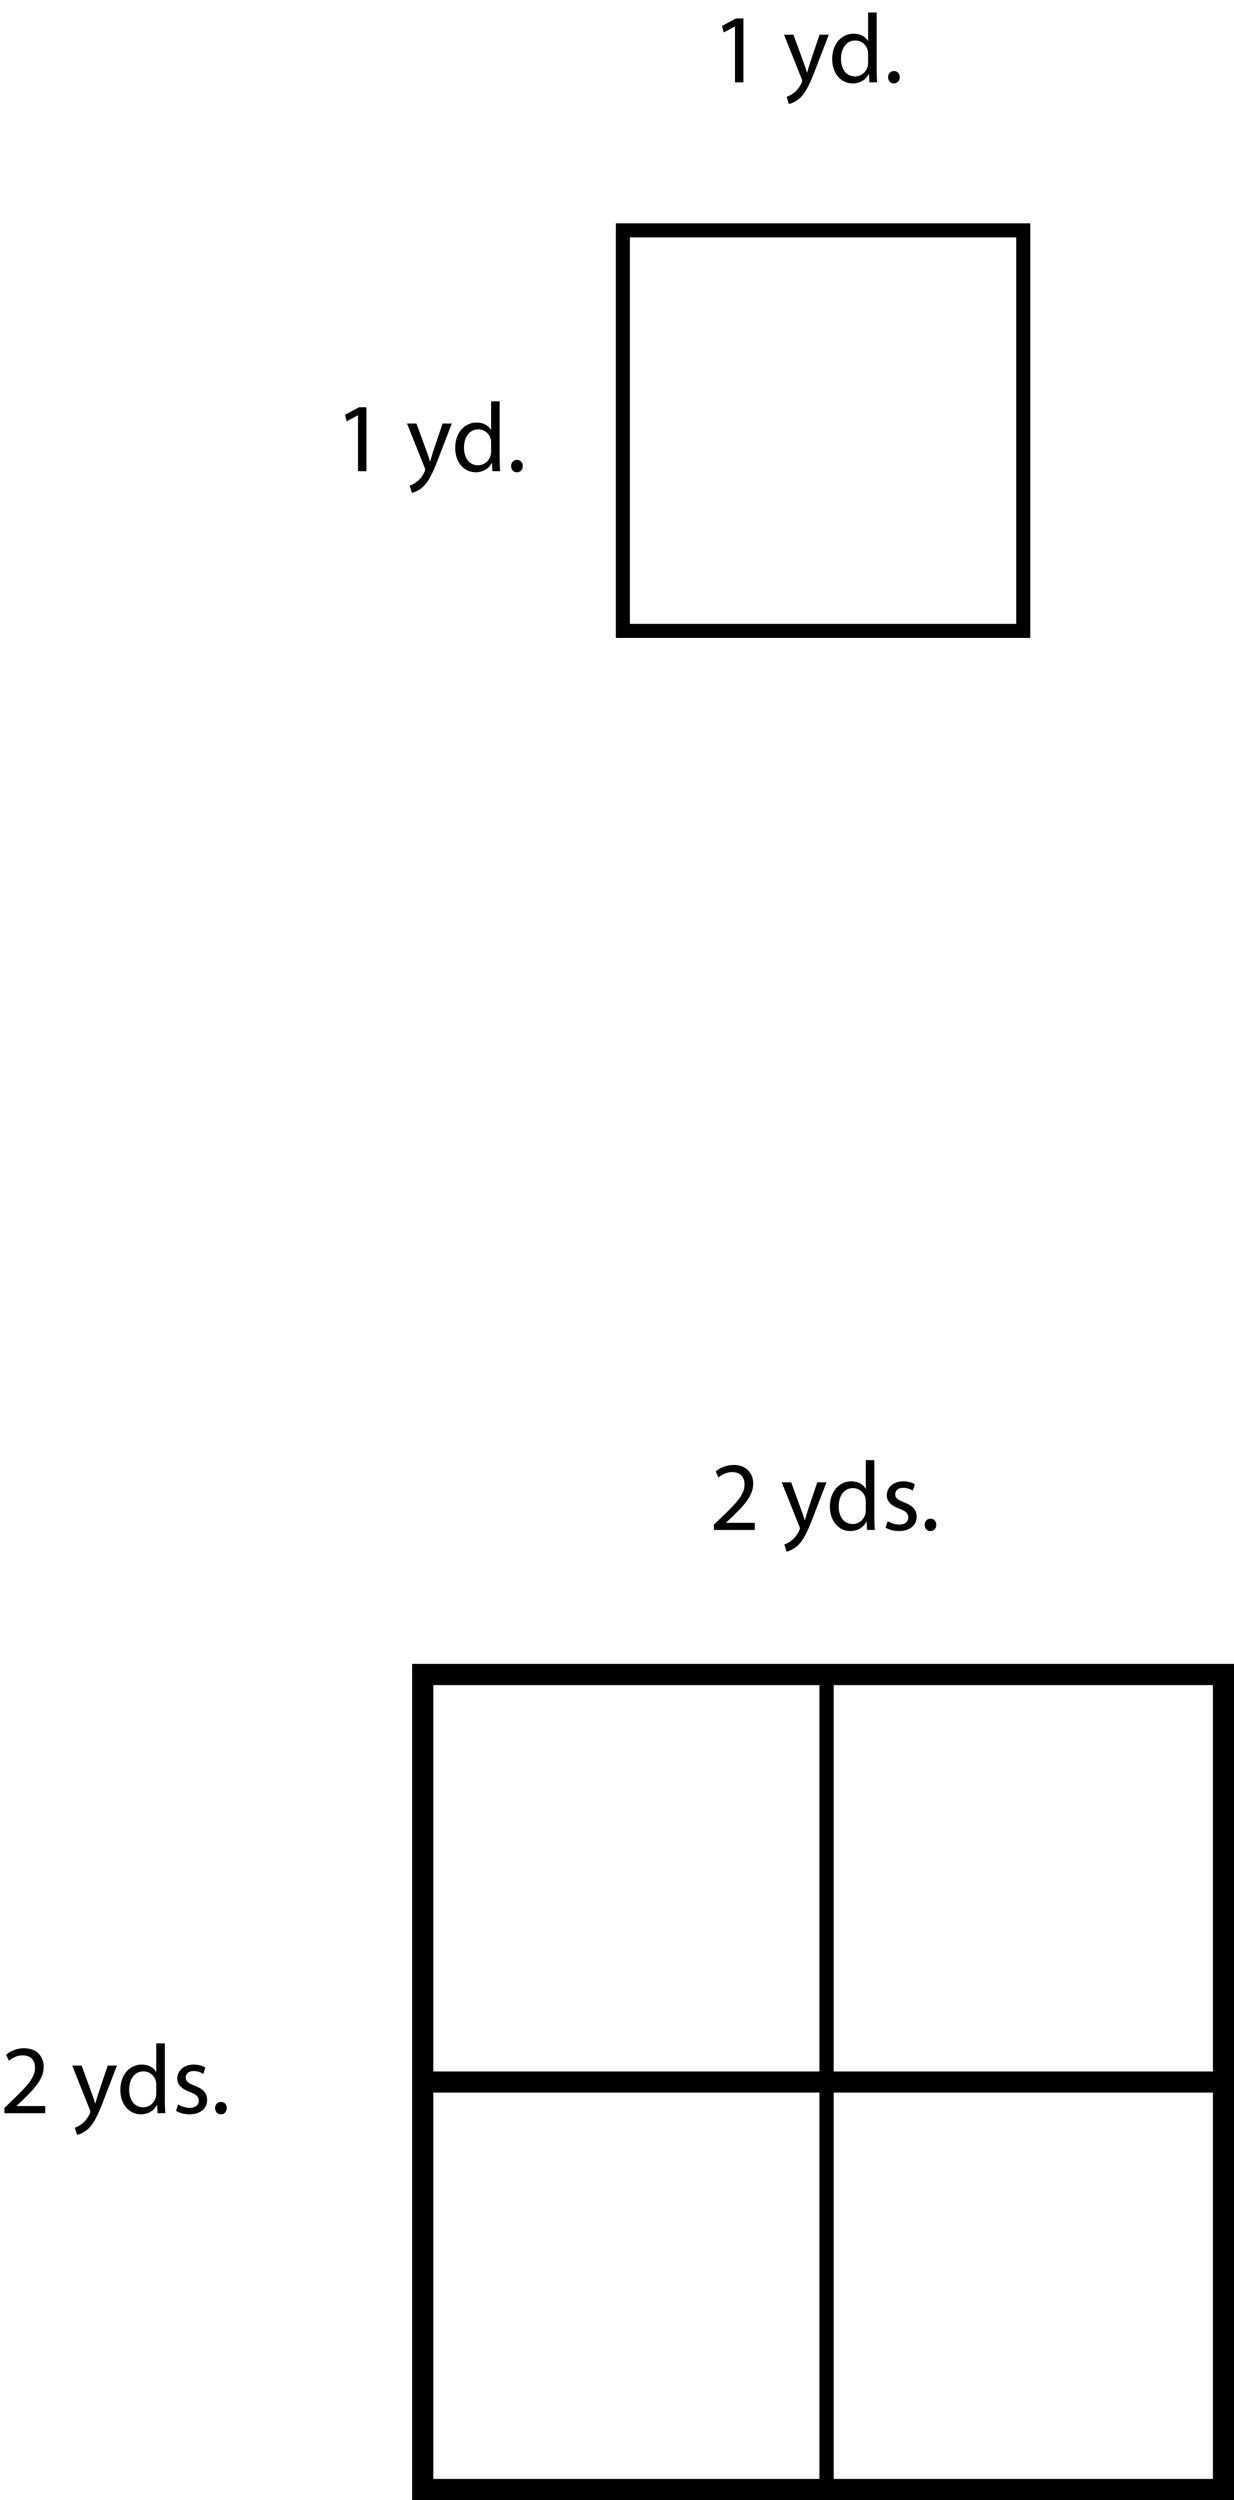 <?xml version="1.0" encoding="UTF-8"?>
<svg xmlns="http://www.w3.org/2000/svg" xmlns:xlink="http://www.w3.org/1999/xlink" width="175.667pt" height="355.78pt" viewBox="0 0 175.667 355.78" version="1.1">
<defs>
<g>
<symbol overflow="visible" id="glyph0-0">
<path style="stroke:none;" d="M 0 0 L 7 0 L 7 -9.797 L 0 -9.797 Z M 3.5 -5.531 L 1.125 -9.094 L 5.875 -9.094 Z M 3.922 -4.906 L 6.297 -8.469 L 6.297 -1.328 Z M 1.125 -0.703 L 3.5 -4.266 L 5.875 -0.703 Z M 0.703 -8.469 L 3.078 -4.906 L 0.703 -1.328 Z M 0.703 -8.469 "/>
</symbol>
<symbol overflow="visible" id="glyph0-1">
<path style="stroke:none;" d="M 3.297 0 L 4.5 0 L 4.5 -9.094 L 3.438 -9.094 L 1.453 -8.031 L 1.688 -7.094 L 3.281 -7.953 L 3.297 -7.953 Z M 3.297 0 "/>
</symbol>
<symbol overflow="visible" id="glyph0-2">
<path style="stroke:none;" d=""/>
</symbol>
<symbol overflow="visible" id="glyph0-3">
<path style="stroke:none;" d="M 0.125 -6.781 L 2.625 -0.531 C 2.688 -0.375 2.719 -0.281 2.719 -0.203 C 2.719 -0.141 2.672 -0.047 2.625 0.078 C 2.328 0.719 1.922 1.188 1.578 1.453 C 1.219 1.766 0.812 1.953 0.5 2.062 L 0.812 3.078 C 1.125 3.031 1.703 2.812 2.328 2.297 C 3.156 1.547 3.766 0.375 4.641 -1.953 L 6.5 -6.781 L 5.188 -6.781 L 3.844 -2.797 C 3.688 -2.312 3.547 -1.797 3.422 -1.391 L 3.391 -1.391 C 3.281 -1.797 3.109 -2.328 2.938 -2.766 L 1.469 -6.781 Z M 0.125 -6.781 "/>
</symbol>
<symbol overflow="visible" id="glyph0-4">
<path style="stroke:none;" d="M 5.641 -9.938 L 5.641 -5.891 L 5.609 -5.891 C 5.312 -6.422 4.625 -6.922 3.562 -6.922 C 1.938 -6.922 0.516 -5.547 0.531 -3.297 C 0.531 -1.234 1.812 0.156 3.438 0.156 C 4.547 0.156 5.359 -0.422 5.719 -1.172 L 5.766 -1.172 L 5.828 0 L 6.922 0 C 6.891 -0.469 6.859 -1.141 6.859 -1.75 L 6.859 -9.938 Z M 5.641 -2.844 C 5.641 -2.641 5.625 -2.484 5.594 -2.312 C 5.359 -1.406 4.609 -0.844 3.781 -0.844 C 2.469 -0.844 1.781 -1.969 1.781 -3.344 C 1.781 -4.828 2.531 -5.953 3.812 -5.953 C 4.734 -5.953 5.406 -5.312 5.594 -4.531 C 5.625 -4.375 5.641 -4.172 5.641 -4.016 Z M 5.641 -2.844 "/>
</symbol>
<symbol overflow="visible" id="glyph0-5">
<path style="stroke:none;" d="M 1.547 0.156 C 2.062 0.156 2.391 -0.219 2.391 -0.734 C 2.391 -1.25 2.062 -1.609 1.562 -1.609 C 1.078 -1.609 0.734 -1.234 0.734 -0.734 C 0.734 -0.219 1.062 0.156 1.547 0.156 Z M 1.547 0.156 "/>
</symbol>
<symbol overflow="visible" id="glyph0-6">
<path style="stroke:none;" d="M 6.438 0 L 6.438 -1.016 L 2.359 -1.016 L 2.359 -1.047 L 3.078 -1.719 C 5 -3.562 6.219 -4.922 6.219 -6.609 C 6.219 -7.906 5.391 -9.25 3.438 -9.25 C 2.391 -9.25 1.484 -8.844 0.875 -8.328 L 1.266 -7.469 C 1.688 -7.812 2.359 -8.234 3.188 -8.234 C 4.547 -8.234 4.984 -7.375 4.984 -6.453 C 4.984 -5.078 3.922 -3.906 1.594 -1.688 L 0.625 -0.75 L 0.625 0 Z M 6.438 0 "/>
</symbol>
<symbol overflow="visible" id="glyph0-7">
<path style="stroke:none;" d="M 0.562 -0.328 C 1.031 -0.047 1.719 0.156 2.469 0.156 C 4.047 0.156 4.984 -0.688 4.984 -1.891 C 4.984 -2.891 4.375 -3.484 3.203 -3.922 C 2.328 -4.266 1.938 -4.516 1.938 -5.078 C 1.938 -5.594 2.328 -6 3.047 -6 C 3.688 -6 4.172 -5.766 4.438 -5.594 L 4.734 -6.5 C 4.375 -6.734 3.766 -6.922 3.078 -6.922 C 1.641 -6.922 0.734 -6.016 0.734 -4.922 C 0.734 -4.109 1.312 -3.453 2.547 -3.016 C 3.438 -2.672 3.797 -2.359 3.797 -1.781 C 3.797 -1.203 3.375 -0.766 2.484 -0.766 C 1.875 -0.766 1.234 -1.016 0.859 -1.25 Z M 0.562 -0.328 "/>
</symbol>
</g>
<clipPath id="clip1">
  <path d="M 116 237 L 175.668 237 L 175.668 297 L 116 297 Z M 116 237 "/>
</clipPath>
<clipPath id="clip2">
  <path d="M 116 295 L 175.668 295 L 175.668 355 L 116 355 Z M 116 295 "/>
</clipPath>
<clipPath id="clip3">
  <path d="M 58 236 L 175.668 236 L 175.668 355.781 L 58 355.781 Z M 58 236 "/>
</clipPath>
</defs>
<g id="surface1">
<path style="fill:none;stroke-width:2;stroke-linecap:butt;stroke-linejoin:miter;stroke:rgb(0%,0%,0%);stroke-opacity:1;stroke-miterlimit:10;" d="M 117.668 59.999 L 60.668 59.999 L 60.668 116.999 L 117.668 116.999 Z M 117.668 59.999 " transform="matrix(1,0,0,-1,0,355.78)"/>
<g clip-path="url(#clip1)" clip-rule="nonzero">
<path style="fill:none;stroke-width:2;stroke-linecap:butt;stroke-linejoin:miter;stroke:rgb(0%,0%,0%);stroke-opacity:1;stroke-miterlimit:10;" d="M 174.668 59.999 L 117.668 59.999 L 117.668 116.999 L 174.668 116.999 Z M 174.668 59.999 " transform="matrix(1,0,0,-1,0,355.78)"/>
</g>
<path style="fill:none;stroke-width:2;stroke-linecap:butt;stroke-linejoin:miter;stroke:rgb(0%,0%,0%);stroke-opacity:1;stroke-miterlimit:10;" d="M 117.668 1.999 L 60.668 1.999 L 60.668 58.999 L 117.668 58.999 Z M 117.668 1.999 " transform="matrix(1,0,0,-1,0,355.78)"/>
<g clip-path="url(#clip2)" clip-rule="nonzero">
<path style="fill:none;stroke-width:2;stroke-linecap:butt;stroke-linejoin:miter;stroke:rgb(0%,0%,0%);stroke-opacity:1;stroke-miterlimit:10;" d="M 174.668 1.999 L 117.668 1.999 L 117.668 58.999 L 174.668 58.999 Z M 174.668 1.999 " transform="matrix(1,0,0,-1,0,355.78)"/>
</g>
<g clip-path="url(#clip3)" clip-rule="nonzero">
<path style="fill:none;stroke-width:3;stroke-linecap:butt;stroke-linejoin:miter;stroke:rgb(0%,0%,0%);stroke-opacity:1;stroke-miterlimit:10;" d="M 174.168 1.499 L 60.168 1.499 L 60.168 117.499 L 174.168 117.499 Z M 174.168 1.499 " transform="matrix(1,0,0,-1,0,355.78)"/>
</g>
<path style="fill:none;stroke-width:2;stroke-linecap:butt;stroke-linejoin:miter;stroke:rgb(0%,0%,0%);stroke-opacity:1;stroke-miterlimit:10;" d="M 145.668 265.999 L 88.668 265.999 L 88.668 322.999 L 145.668 322.999 Z M 145.668 265.999 " transform="matrix(1,0,0,-1,0,355.78)"/>
<g style="fill:rgb(0%,0%,0%);fill-opacity:1;">
  <use xlink:href="#glyph0-1" x="101.333" y="11.718"/>
</g>
<g style="fill:rgb(0%,0%,0%);fill-opacity:1;">
  <use xlink:href="#glyph0-2" x="108.515" y="11.718"/>
  <use xlink:href="#glyph0-3" x="111.483" y="11.718"/>
  <use xlink:href="#glyph0-4" x="117.937" y="11.718"/>
  <use xlink:href="#glyph0-5" x="125.693" y="11.718"/>
</g>
<g style="fill:rgb(0%,0%,0%);fill-opacity:1;">
  <use xlink:href="#glyph0-2" x="128.591" y="11.718"/>
</g>
<g style="fill:rgb(0%,0%,0%);fill-opacity:1;">
  <use xlink:href="#glyph0-1" x="47.666" y="67.052"/>
</g>
<g style="fill:rgb(0%,0%,0%);fill-opacity:1;">
  <use xlink:href="#glyph0-2" x="54.848" y="67.052"/>
  <use xlink:href="#glyph0-3" x="57.816" y="67.052"/>
  <use xlink:href="#glyph0-4" x="64.27" y="67.052"/>
  <use xlink:href="#glyph0-5" x="72.026" y="67.052"/>
</g>
<g style="fill:rgb(0%,0%,0%);fill-opacity:1;">
  <use xlink:href="#glyph0-2" x="74.924" y="67.052"/>
</g>
<g style="fill:rgb(0%,0%,0%);fill-opacity:1;">
  <use xlink:href="#glyph0-6" x="101.006" y="217.72"/>
  <use xlink:href="#glyph0-2" x="108.188" y="217.72"/>
  <use xlink:href="#glyph0-3" x="111.156" y="217.72"/>
</g>
<g style="fill:rgb(0%,0%,0%);fill-opacity:1;">
  <use xlink:href="#glyph0-4" x="117.609" y="217.72"/>
  <use xlink:href="#glyph0-7" x="125.505" y="217.72"/>
</g>
<g style="fill:rgb(0%,0%,0%);fill-opacity:1;">
  <use xlink:href="#glyph0-5" x="130.895" y="217.72"/>
  <use xlink:href="#glyph0-2" x="133.793" y="217.72"/>
  <use xlink:href="#glyph0-2" x="136.761" y="217.72"/>
</g>
<g style="fill:rgb(0%,0%,0%);fill-opacity:1;">
  <use xlink:href="#glyph0-6" x="0" y="300.72"/>
  <use xlink:href="#glyph0-2" x="7.182" y="300.72"/>
  <use xlink:href="#glyph0-3" x="10.15" y="300.72"/>
</g>
<g style="fill:rgb(0%,0%,0%);fill-opacity:1;">
  <use xlink:href="#glyph0-4" x="16.603" y="300.72"/>
  <use xlink:href="#glyph0-7" x="24.499" y="300.72"/>
</g>
<g style="fill:rgb(0%,0%,0%);fill-opacity:1;">
  <use xlink:href="#glyph0-5" x="29.889" y="300.72"/>
  <use xlink:href="#glyph0-2" x="32.787" y="300.72"/>
  <use xlink:href="#glyph0-2" x="35.755" y="300.72"/>
</g>
</g>
</svg>
